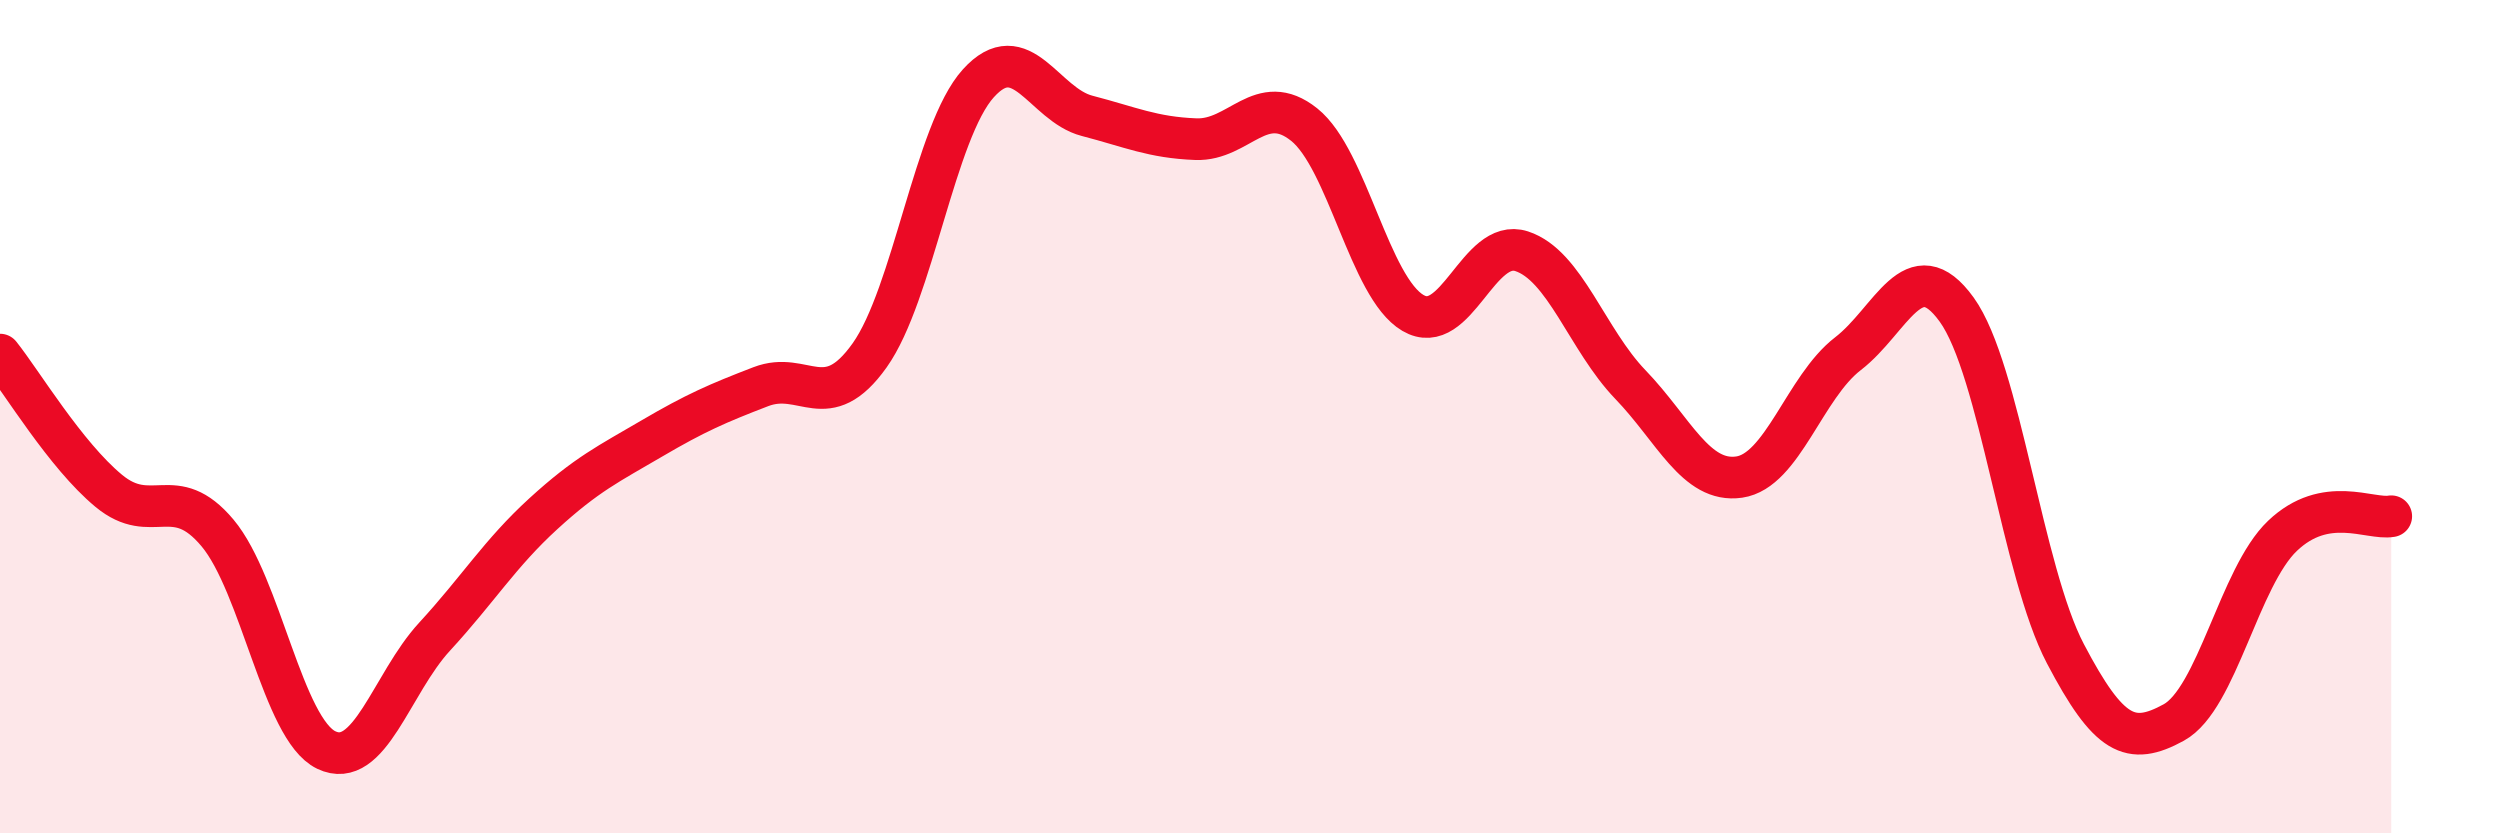 
    <svg width="60" height="20" viewBox="0 0 60 20" xmlns="http://www.w3.org/2000/svg">
      <path
        d="M 0,8.51 C 0.52,9.16 1.57,10.92 2.61,11.78 C 3.65,12.64 4.18,11.55 5.22,12.79 C 6.26,14.03 6.79,17.5 7.83,18 C 8.87,18.5 9.39,16.41 10.43,15.28 C 11.47,14.15 12,13.28 13.04,12.33 C 14.08,11.38 14.61,11.13 15.65,10.52 C 16.69,9.91 17.22,9.68 18.26,9.28 C 19.3,8.88 19.83,9.99 20.87,8.53 C 21.91,7.07 22.44,3.15 23.48,2 C 24.52,0.85 25.05,2.51 26.09,2.78 C 27.13,3.05 27.66,3.3 28.7,3.34 C 29.74,3.38 30.26,2.16 31.3,2.99 C 32.34,3.82 32.87,6.9 33.91,7.51 C 34.95,8.12 35.48,5.69 36.52,6.03 C 37.56,6.37 38.09,8.15 39.13,9.23 C 40.17,10.31 40.7,11.6 41.74,11.45 C 42.78,11.3 43.31,9.29 44.35,8.49 C 45.39,7.69 45.92,5.99 46.96,7.43 C 48,8.87 48.53,13.71 49.57,15.69 C 50.61,17.67 51.13,17.91 52.17,17.34 C 53.21,16.77 53.74,13.85 54.78,12.86 C 55.82,11.87 56.87,12.48 57.39,12.39L57.39 20L0 20Z"
        fill="#EB0A25"
        opacity="0.1"
        stroke-linecap="round"
        stroke-linejoin="round"
      />
      <path
        d="M 0,8.51 C 0.52,9.16 1.57,10.92 2.61,11.78 C 3.65,12.64 4.18,11.55 5.22,12.79 C 6.26,14.03 6.79,17.5 7.83,18 C 8.87,18.5 9.39,16.41 10.43,15.28 C 11.47,14.15 12,13.28 13.04,12.33 C 14.08,11.38 14.61,11.13 15.65,10.52 C 16.69,9.91 17.22,9.68 18.26,9.28 C 19.3,8.88 19.83,9.99 20.87,8.53 C 21.91,7.07 22.44,3.15 23.48,2 C 24.52,0.85 25.05,2.51 26.09,2.78 C 27.13,3.05 27.66,3.3 28.7,3.34 C 29.74,3.38 30.26,2.16 31.3,2.99 C 32.34,3.82 32.87,6.9 33.91,7.51 C 34.95,8.12 35.48,5.69 36.52,6.03 C 37.56,6.37 38.09,8.15 39.13,9.23 C 40.17,10.31 40.7,11.6 41.74,11.45 C 42.78,11.3 43.31,9.29 44.35,8.49 C 45.39,7.69 45.92,5.99 46.96,7.43 C 48,8.87 48.53,13.71 49.57,15.69 C 50.61,17.67 51.13,17.91 52.17,17.34 C 53.21,16.77 53.74,13.85 54.78,12.86 C 55.82,11.87 56.87,12.48 57.39,12.39"
        stroke="#EB0A25"
        stroke-width="1"
        fill="none"
        stroke-linecap="round"
        stroke-linejoin="round"
      />
    </svg>
  
